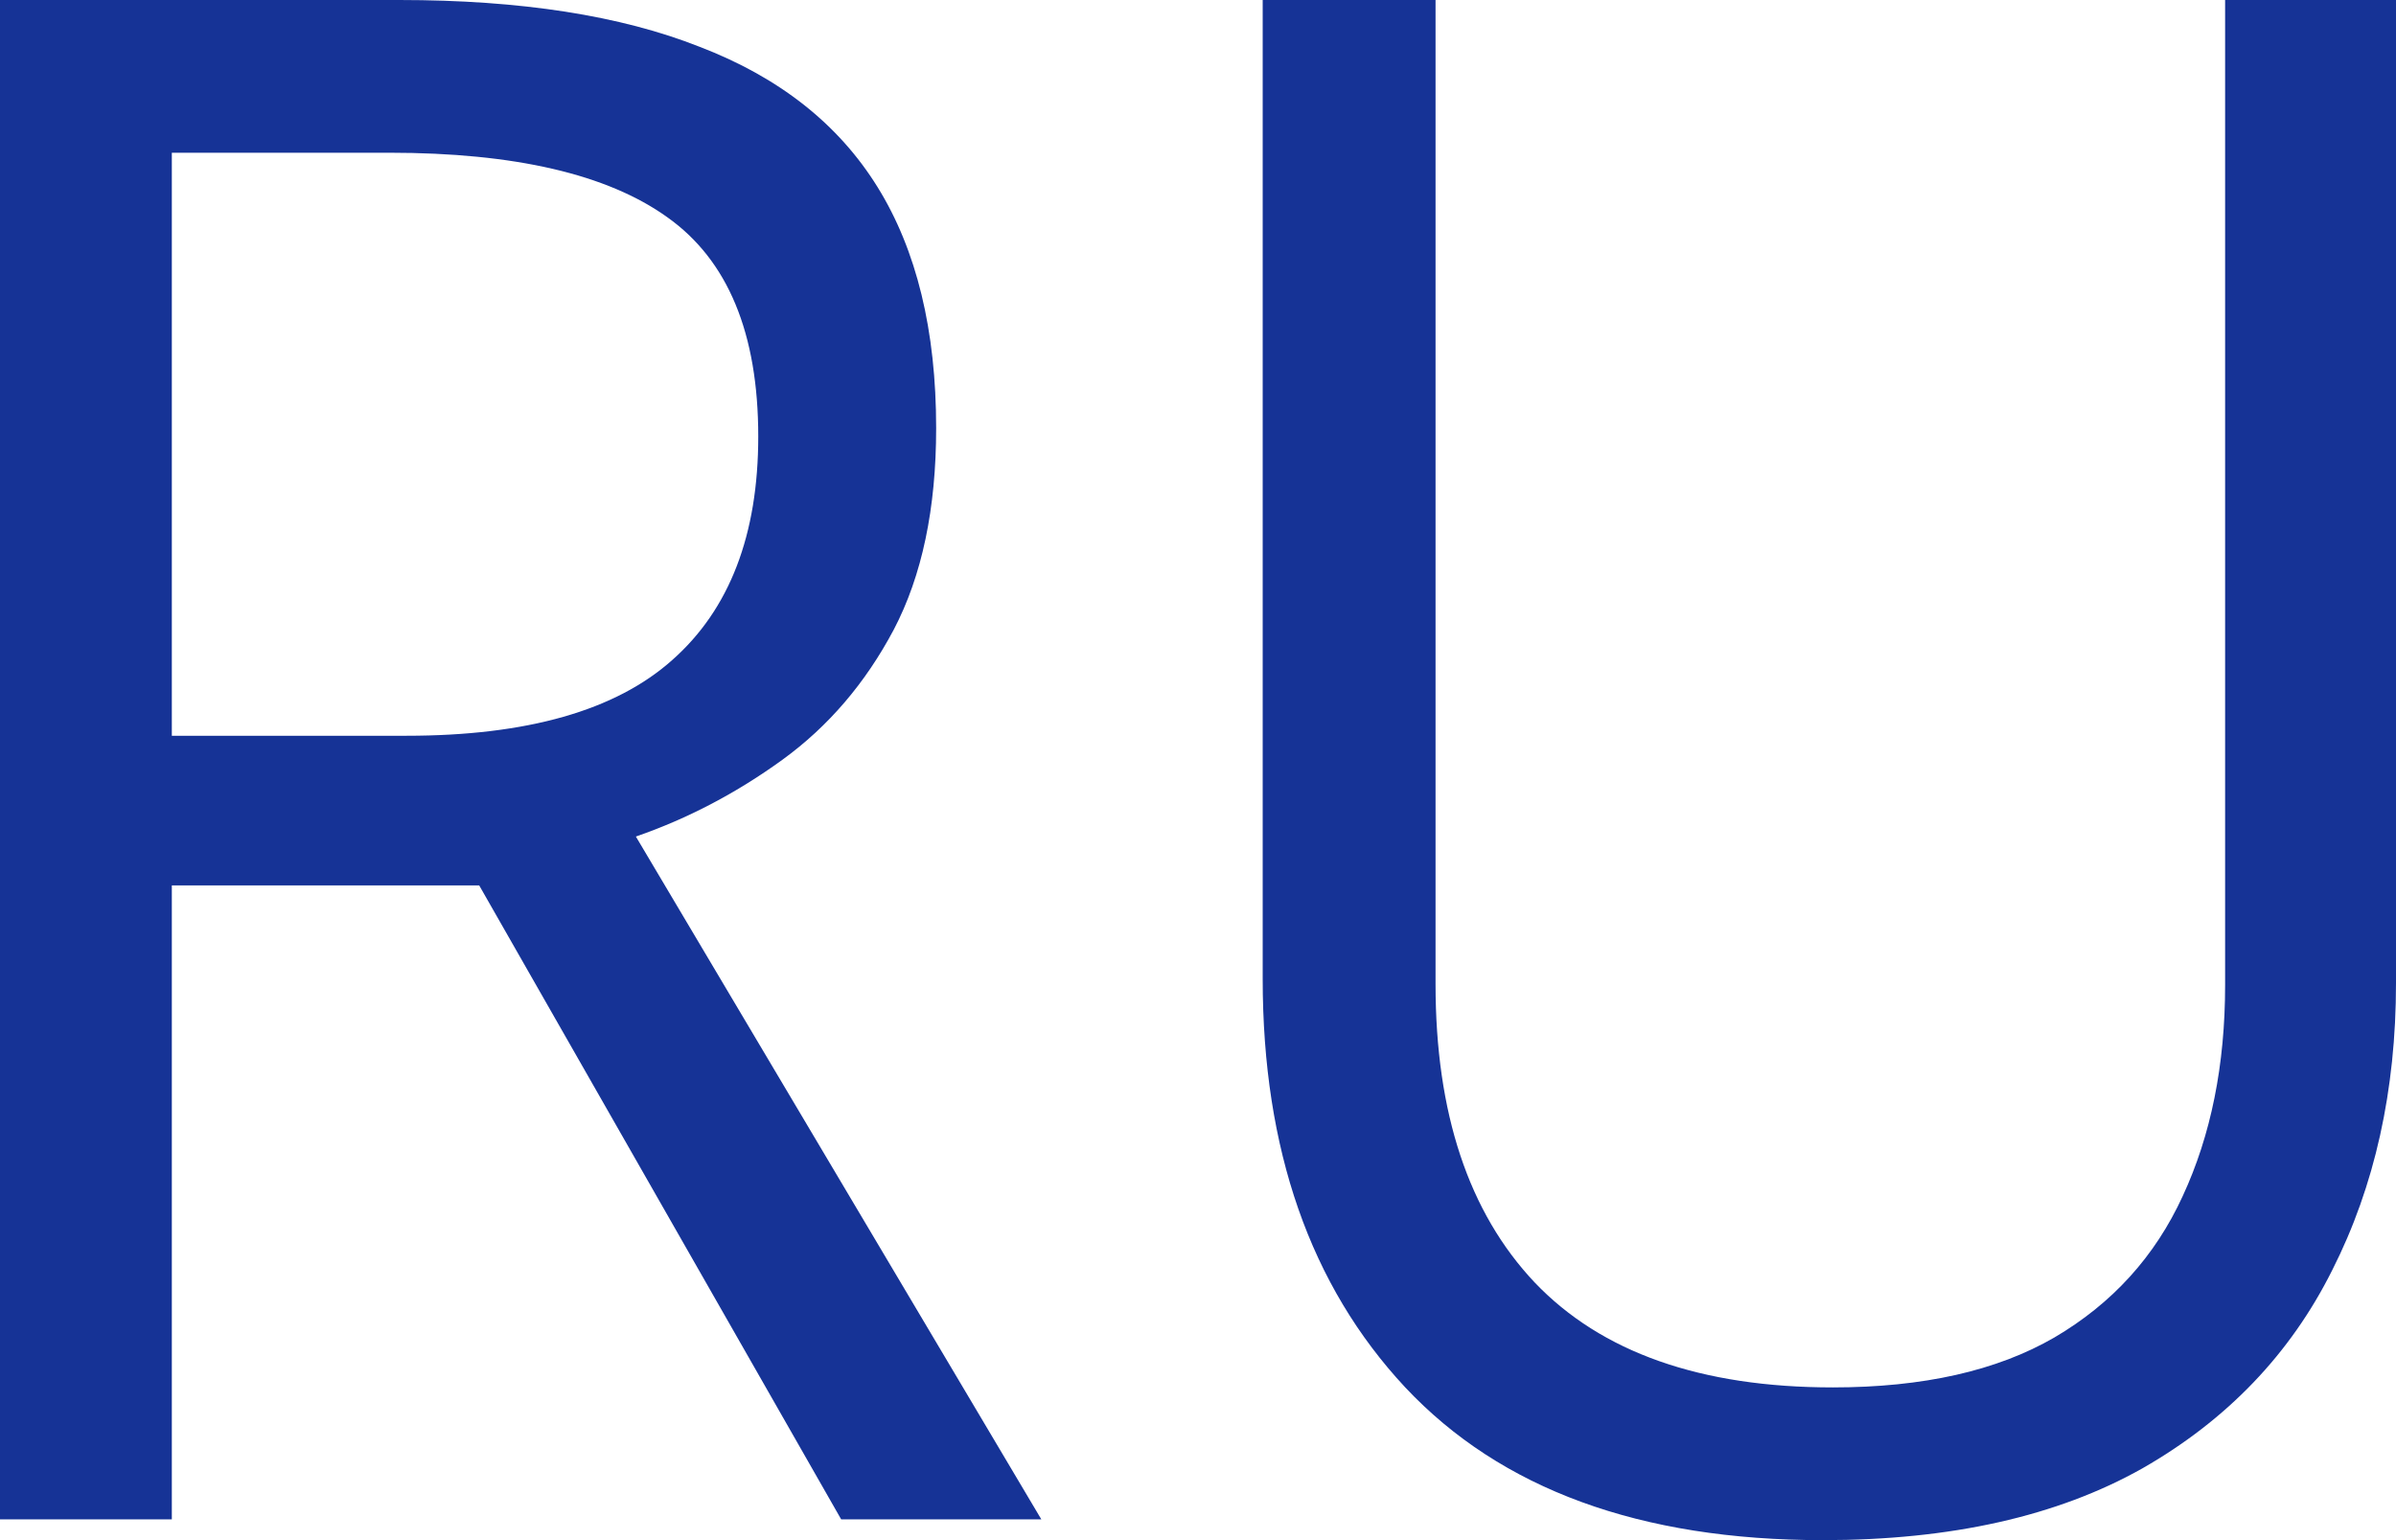 <svg width="28" height="18" viewBox="0 0 28 18" fill="none" xmlns="http://www.w3.org/2000/svg">
<path d="M4.667 0C6.084 0 7.254 0.182 8.176 0.547C9.105 0.903 9.798 1.449 10.255 2.186C10.712 2.923 10.94 3.862 10.94 5.004C10.94 5.943 10.775 6.729 10.444 7.36C10.113 7.984 9.68 8.49 9.144 8.879C8.609 9.267 8.038 9.567 7.431 9.777L12.169 17.757H9.83L5.6 10.348H2.008V17.757H0V0H4.667ZM4.549 1.785H2.008V8.599H4.749C6.159 8.599 7.195 8.304 7.857 7.713C8.526 7.121 8.861 6.251 8.861 5.101C8.861 3.895 8.506 3.04 7.797 2.538C7.096 2.036 6.013 1.785 4.549 1.785Z" fill="#163396"/>
<path d="M28 0V11.49C28 12.745 27.752 13.862 27.256 14.842C26.767 15.822 26.027 16.595 25.035 17.162C24.042 17.721 22.798 18 21.301 18C19.167 18 17.54 17.405 16.422 16.215C15.311 15.024 14.756 13.433 14.756 11.441V0H16.776V11.502C16.776 13.008 17.162 14.17 17.934 14.988C18.714 15.806 19.876 16.215 21.419 16.215C22.475 16.215 23.337 16.02 24.007 15.632C24.684 15.235 25.184 14.684 25.507 13.98C25.838 13.267 26.003 12.445 26.003 11.514V0H28Z" fill="#163396"/>
</svg>
